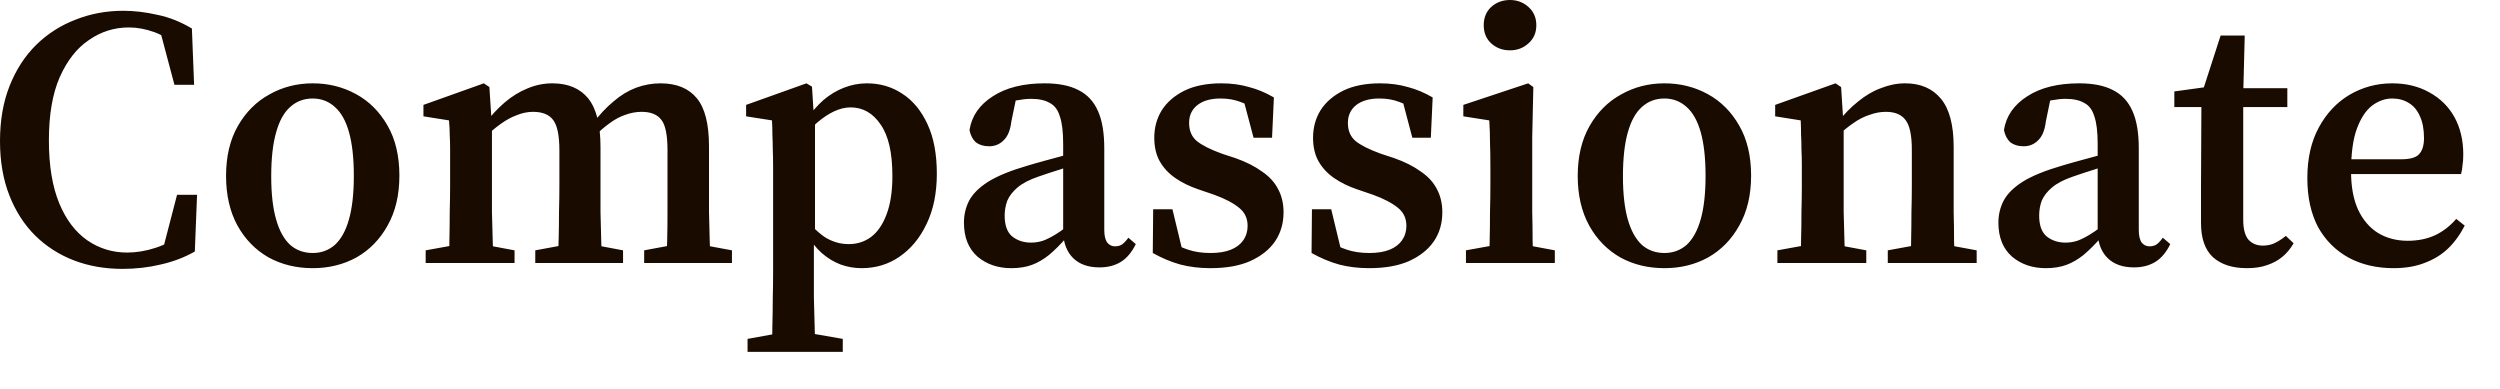 <?xml version="1.0" encoding="utf-8"?>
<svg xmlns="http://www.w3.org/2000/svg" fill="none" height="100%" overflow="visible" preserveAspectRatio="none" style="display: block;" viewBox="0 0 45 7" width="100%">
<path d="M2.207 4.84C1.891 4.84 1.6 4.79 1.333 4.688C1.067 4.586 0.833 4.436 0.633 4.24C0.433 4.04 0.278 3.798 0.167 3.513C0.056 3.229 0 2.904 0 2.54C0 2.167 0.058 1.835 0.173 1.546C0.289 1.254 0.449 1.006 0.653 0.806C0.858 0.606 1.093 0.456 1.36 0.354C1.631 0.246 1.918 0.194 2.22 0.194C2.42 0.194 2.625 0.219 2.833 0.267C3.047 0.31 3.254 0.394 3.454 0.513L3.494 1.527H3.14L2.86 0.473L3.267 0.567L3.274 0.888C3.105 0.74 2.94 0.638 2.78 0.579C2.625 0.523 2.471 0.494 2.32 0.494C2.058 0.494 1.818 0.569 1.6 0.721C1.382 0.867 1.207 1.092 1.073 1.394C0.944 1.692 0.88 2.069 0.88 2.527C0.88 2.979 0.942 3.359 1.067 3.661C1.191 3.959 1.36 4.179 1.573 4.327C1.787 4.473 2.024 4.546 2.287 4.546C2.451 4.546 2.622 4.519 2.8 4.461C2.982 4.402 3.156 4.306 3.32 4.173V4.467L2.913 4.561L3.187 3.506H3.547L3.507 4.527C3.32 4.634 3.116 4.711 2.893 4.761C2.676 4.813 2.447 4.84 2.207 4.84ZM5.629 4.827C5.336 4.827 5.071 4.763 4.835 4.634C4.6 4.5 4.413 4.309 4.275 4.061C4.138 3.811 4.069 3.513 4.069 3.167C4.069 2.815 4.14 2.515 4.282 2.267C4.424 2.019 4.613 1.829 4.849 1.7C5.084 1.567 5.344 1.5 5.629 1.5C5.913 1.5 6.173 1.565 6.409 1.694C6.645 1.823 6.833 2.011 6.976 2.261C7.118 2.508 7.189 2.808 7.189 3.161C7.189 3.511 7.118 3.811 6.976 4.061C6.838 4.309 6.651 4.5 6.416 4.634C6.18 4.763 5.918 4.827 5.629 4.827ZM5.629 4.554C5.784 4.554 5.918 4.504 6.029 4.407C6.14 4.304 6.225 4.152 6.282 3.946C6.34 3.742 6.369 3.481 6.369 3.167C6.369 2.846 6.34 2.586 6.282 2.379C6.225 2.175 6.14 2.025 6.029 1.927C5.918 1.825 5.784 1.773 5.629 1.773C5.469 1.773 5.333 1.825 5.222 1.927C5.111 2.025 5.027 2.177 4.969 2.388C4.911 2.592 4.882 2.854 4.882 3.173C4.882 3.486 4.911 3.742 4.969 3.946C5.027 4.152 5.111 4.304 5.222 4.407C5.333 4.504 5.469 4.554 5.629 4.554ZM7.662 4.734V4.506L8.315 4.388H8.629L9.262 4.506V4.734H7.662ZM8.082 4.734C8.086 4.631 8.089 4.498 8.089 4.334C8.093 4.165 8.095 3.992 8.095 3.813C8.1 3.631 8.102 3.471 8.102 3.334V3.006C8.102 2.881 8.102 2.775 8.102 2.688C8.102 2.594 8.1 2.506 8.095 2.427C8.095 2.346 8.091 2.261 8.082 2.167L7.622 2.094V1.888L8.709 1.5L8.809 1.567L8.855 2.279V2.3V3.334C8.855 3.471 8.855 3.631 8.855 3.813C8.86 3.992 8.864 4.165 8.869 4.334C8.873 4.498 8.878 4.631 8.882 4.734H8.082ZM9.635 4.734V4.506L10.275 4.388H10.589L11.215 4.506V4.734H9.635ZM10.042 4.734C10.047 4.631 10.051 4.498 10.055 4.334C10.06 4.165 10.062 3.992 10.062 3.813C10.067 3.636 10.069 3.475 10.069 3.334V2.713C10.069 2.446 10.033 2.265 9.962 2.167C9.891 2.065 9.769 2.013 9.595 2.013C9.498 2.013 9.4 2.033 9.302 2.073C9.204 2.108 9.107 2.163 9.009 2.233C8.915 2.3 8.82 2.381 8.722 2.479L8.662 2.227H8.729C8.84 2.079 8.958 1.954 9.082 1.846C9.211 1.736 9.347 1.652 9.489 1.594C9.635 1.531 9.787 1.5 9.942 1.5C10.227 1.5 10.442 1.592 10.589 1.773C10.735 1.956 10.809 2.246 10.809 2.646V3.334C10.809 3.475 10.809 3.636 10.809 3.813C10.813 3.992 10.818 4.165 10.822 4.334C10.827 4.498 10.831 4.631 10.835 4.734H10.042ZM11.595 4.734V4.506L12.229 4.388H12.542L13.175 4.506V4.734H11.595ZM11.995 4.734C12 4.631 12.004 4.498 12.009 4.334C12.013 4.165 12.015 3.992 12.015 3.813C12.015 3.636 12.015 3.475 12.015 3.334V2.706C12.015 2.431 11.978 2.246 11.902 2.154C11.831 2.061 11.713 2.013 11.549 2.013C11.451 2.013 11.353 2.031 11.255 2.067C11.162 2.098 11.067 2.148 10.969 2.221C10.875 2.288 10.778 2.373 10.675 2.479L10.602 2.233H10.662C10.787 2.069 10.913 1.933 11.042 1.827C11.171 1.715 11.307 1.633 11.449 1.579C11.591 1.527 11.738 1.5 11.889 1.5C12.178 1.5 12.396 1.59 12.542 1.767C12.689 1.944 12.762 2.233 12.762 2.633V3.334C12.762 3.475 12.762 3.636 12.762 3.813C12.767 3.992 12.771 4.165 12.775 4.334C12.78 4.498 12.784 4.631 12.789 4.734H11.995ZM13.456 6.334V6.1L14.123 5.979H14.476L15.17 6.1V6.334H13.456ZM13.89 6.334C13.899 6.173 13.903 6.011 13.903 5.846C13.907 5.688 13.91 5.525 13.91 5.361C13.914 5.196 13.916 5.04 13.916 4.894V3.006C13.916 2.881 13.914 2.775 13.91 2.688C13.91 2.594 13.907 2.506 13.903 2.427C13.903 2.346 13.901 2.261 13.896 2.167L13.43 2.094V1.888L14.516 1.5L14.616 1.56L14.65 2.106L14.67 2.154V4.2L14.65 4.254V4.888C14.65 5.034 14.65 5.19 14.65 5.354C14.654 5.519 14.659 5.682 14.663 5.846C14.668 6.011 14.672 6.173 14.676 6.334H13.89ZM15.51 4.827C15.377 4.827 15.25 4.804 15.13 4.761C15.01 4.715 14.896 4.646 14.79 4.554C14.683 4.457 14.583 4.329 14.49 4.173H14.363L14.416 3.84C14.568 4.031 14.707 4.171 14.836 4.261C14.97 4.348 15.117 4.394 15.277 4.394C15.428 4.394 15.561 4.352 15.677 4.267C15.796 4.177 15.89 4.042 15.957 3.861C16.028 3.677 16.063 3.446 16.063 3.167C16.063 2.748 15.992 2.44 15.85 2.24C15.712 2.036 15.532 1.933 15.31 1.933C15.212 1.933 15.112 1.958 15.01 2.006C14.912 2.052 14.812 2.119 14.71 2.206C14.612 2.292 14.51 2.39 14.403 2.5L14.35 2.167H14.503C14.605 2.021 14.712 1.898 14.823 1.8C14.939 1.702 15.061 1.629 15.19 1.579C15.323 1.527 15.461 1.5 15.603 1.5C15.843 1.5 16.056 1.563 16.243 1.688C16.434 1.811 16.585 1.996 16.697 2.24C16.808 2.479 16.863 2.775 16.863 3.127C16.863 3.477 16.801 3.779 16.677 4.034C16.556 4.288 16.394 4.481 16.19 4.621C15.99 4.759 15.763 4.827 15.51 4.827ZM18.204 4.827C17.964 4.827 17.762 4.759 17.597 4.621C17.433 4.477 17.351 4.273 17.351 4.006C17.351 3.865 17.382 3.734 17.444 3.613C17.506 3.494 17.619 3.379 17.784 3.273C17.953 3.167 18.193 3.069 18.504 2.979C18.606 2.948 18.713 2.919 18.824 2.888C18.94 2.856 19.055 2.825 19.171 2.794C19.286 2.758 19.406 2.725 19.531 2.694V2.906C19.366 2.956 19.213 3.004 19.071 3.054C18.929 3.098 18.802 3.14 18.691 3.179C18.531 3.234 18.406 3.298 18.317 3.373C18.229 3.448 18.166 3.529 18.131 3.613C18.1 3.698 18.084 3.788 18.084 3.879C18.084 4.054 18.128 4.177 18.217 4.254C18.311 4.329 18.424 4.367 18.557 4.367C18.633 4.367 18.704 4.356 18.771 4.334C18.837 4.311 18.917 4.271 19.011 4.213C19.104 4.156 19.22 4.069 19.357 3.954L19.431 4.267H19.204C19.093 4.396 18.986 4.502 18.884 4.588C18.786 4.667 18.684 4.727 18.577 4.767C18.471 4.807 18.346 4.827 18.204 4.827ZM19.791 4.813C19.591 4.813 19.433 4.759 19.317 4.646C19.206 4.536 19.146 4.386 19.137 4.194V4.167V2.588C19.137 2.373 19.117 2.208 19.077 2.094C19.042 1.977 18.982 1.898 18.897 1.854C18.813 1.804 18.7 1.779 18.557 1.779C18.477 1.779 18.393 1.79 18.304 1.806C18.22 1.821 18.117 1.846 17.997 1.888L18.311 1.673L18.204 2.188C18.186 2.342 18.14 2.456 18.064 2.527C17.993 2.598 17.906 2.633 17.804 2.633C17.706 2.633 17.626 2.608 17.564 2.561C17.506 2.506 17.468 2.433 17.451 2.34C17.491 2.088 17.631 1.886 17.871 1.733C18.111 1.577 18.422 1.5 18.804 1.5C19.053 1.5 19.255 1.54 19.411 1.621C19.571 1.7 19.689 1.827 19.764 2C19.84 2.169 19.877 2.394 19.877 2.673V4.14C19.877 4.242 19.895 4.319 19.931 4.367C19.966 4.411 20.013 4.434 20.071 4.434C20.12 4.434 20.162 4.423 20.197 4.4C20.233 4.373 20.271 4.334 20.311 4.279L20.444 4.394C20.373 4.54 20.284 4.646 20.177 4.713C20.071 4.779 19.942 4.813 19.791 4.813ZM21.784 4.827C21.588 4.827 21.408 4.804 21.244 4.761C21.079 4.715 20.915 4.646 20.75 4.554L20.757 3.767H21.104L21.31 4.621H21.023V4.321C21.143 4.396 21.264 4.454 21.384 4.494C21.503 4.534 21.639 4.554 21.79 4.554C21.937 4.554 22.059 4.534 22.157 4.494C22.255 4.454 22.328 4.398 22.377 4.327C22.43 4.252 22.457 4.165 22.457 4.067C22.457 3.929 22.406 3.821 22.303 3.74C22.201 3.656 22.052 3.577 21.857 3.506L21.564 3.406C21.412 3.354 21.277 3.288 21.157 3.206C21.037 3.123 20.944 3.023 20.877 2.906C20.81 2.788 20.777 2.644 20.777 2.479C20.777 2.298 20.821 2.133 20.91 1.988C21.003 1.84 21.139 1.723 21.317 1.633C21.499 1.544 21.721 1.5 21.983 1.5C22.166 1.5 22.332 1.523 22.483 1.567C22.635 1.606 22.784 1.669 22.93 1.754L22.897 2.479H22.564L22.363 1.721H22.644V2.006C22.537 1.927 22.43 1.869 22.323 1.833C22.221 1.794 22.104 1.773 21.97 1.773C21.792 1.773 21.652 1.813 21.55 1.894C21.452 1.973 21.404 2.079 21.404 2.213C21.404 2.352 21.45 2.461 21.544 2.54C21.637 2.615 21.788 2.692 21.997 2.767L22.237 2.846C22.428 2.913 22.588 2.994 22.717 3.088C22.846 3.175 22.941 3.279 23.004 3.4C23.07 3.521 23.104 3.661 23.104 3.821C23.104 4.021 23.052 4.196 22.95 4.346C22.848 4.494 22.699 4.611 22.503 4.7C22.308 4.786 22.068 4.827 21.784 4.827ZM24.642 4.827C24.446 4.827 24.266 4.804 24.102 4.761C23.937 4.715 23.773 4.646 23.608 4.554L23.615 3.767H23.962L24.168 4.621H23.881V4.321C24.002 4.396 24.122 4.454 24.242 4.494C24.362 4.534 24.497 4.554 24.648 4.554C24.795 4.554 24.917 4.534 25.015 4.494C25.113 4.454 25.186 4.398 25.235 4.327C25.288 4.252 25.315 4.165 25.315 4.067C25.315 3.929 25.264 3.821 25.162 3.74C25.059 3.656 24.911 3.577 24.715 3.506L24.422 3.406C24.27 3.354 24.135 3.288 24.015 3.206C23.895 3.123 23.802 3.023 23.735 2.906C23.668 2.788 23.635 2.644 23.635 2.479C23.635 2.298 23.679 2.133 23.768 1.988C23.861 1.84 23.997 1.723 24.175 1.633C24.357 1.544 24.579 1.5 24.842 1.5C25.024 1.5 25.191 1.523 25.342 1.567C25.493 1.606 25.642 1.669 25.788 1.754L25.755 2.479H25.422L25.222 1.721H25.502V2.006C25.395 1.927 25.288 1.869 25.182 1.833C25.079 1.794 24.962 1.773 24.828 1.773C24.651 1.773 24.511 1.813 24.408 1.894C24.311 1.973 24.262 2.079 24.262 2.213C24.262 2.352 24.308 2.461 24.402 2.54C24.495 2.615 24.646 2.692 24.855 2.767L25.095 2.846C25.286 2.913 25.446 2.994 25.575 3.088C25.704 3.175 25.8 3.279 25.862 3.4C25.928 3.521 25.962 3.661 25.962 3.821C25.962 4.021 25.911 4.196 25.808 4.346C25.706 4.494 25.557 4.611 25.362 4.7C25.166 4.786 24.926 4.827 24.642 4.827ZM26.387 4.734V4.506L27.04 4.388H27.354L27.987 4.506V4.734H26.387ZM26.8 4.734C26.809 4.631 26.814 4.498 26.814 4.334C26.818 4.165 26.82 3.992 26.82 3.813C26.825 3.631 26.827 3.471 26.827 3.334V3.033C26.827 2.846 26.825 2.692 26.82 2.567C26.82 2.438 26.816 2.304 26.807 2.167L26.34 2.094V1.888L27.507 1.5L27.6 1.567L27.58 2.473V3.334C27.58 3.471 27.58 3.631 27.58 3.813C27.585 3.992 27.587 4.165 27.587 4.334C27.591 4.498 27.596 4.631 27.6 4.734H26.8ZM27.18 0.906C27.047 0.906 26.934 0.865 26.84 0.779C26.751 0.696 26.707 0.588 26.707 0.454C26.707 0.321 26.751 0.21 26.84 0.127C26.934 0.042 27.047 0 27.18 0C27.309 0 27.42 0.042 27.514 0.127C27.607 0.21 27.654 0.321 27.654 0.454C27.654 0.588 27.607 0.696 27.514 0.779C27.42 0.865 27.309 0.906 27.18 0.906ZM29.96 4.827C29.666 4.827 29.402 4.763 29.166 4.634C28.931 4.5 28.744 4.309 28.606 4.061C28.468 3.811 28.399 3.513 28.399 3.167C28.399 2.815 28.471 2.515 28.613 2.267C28.755 2.019 28.944 1.829 29.18 1.7C29.415 1.567 29.675 1.5 29.96 1.5C30.244 1.5 30.504 1.565 30.74 1.694C30.975 1.823 31.164 2.011 31.306 2.261C31.449 2.508 31.52 2.808 31.52 3.161C31.52 3.511 31.449 3.811 31.306 4.061C31.169 4.309 30.982 4.5 30.746 4.634C30.511 4.763 30.249 4.827 29.96 4.827ZM29.96 4.554C30.115 4.554 30.249 4.504 30.36 4.407C30.471 4.304 30.555 4.152 30.613 3.946C30.671 3.742 30.7 3.481 30.7 3.167C30.7 2.846 30.671 2.586 30.613 2.379C30.555 2.175 30.471 2.025 30.36 1.927C30.249 1.825 30.115 1.773 29.96 1.773C29.8 1.773 29.664 1.825 29.553 1.927C29.442 2.025 29.358 2.177 29.299 2.388C29.242 2.592 29.213 2.854 29.213 3.173C29.213 3.486 29.242 3.742 29.299 3.946C29.358 4.152 29.442 4.304 29.553 4.407C29.664 4.504 29.8 4.554 29.96 4.554ZM31.993 4.734V4.506L32.646 4.388H32.959L33.593 4.506V4.734H31.993ZM32.413 4.734C32.417 4.631 32.419 4.498 32.419 4.334C32.424 4.165 32.426 3.992 32.426 3.813C32.431 3.631 32.433 3.471 32.433 3.334V3.006C32.433 2.881 32.431 2.775 32.426 2.688C32.426 2.594 32.424 2.506 32.419 2.427C32.419 2.346 32.417 2.261 32.413 2.167L31.953 2.094V1.888L33.039 1.5L33.14 1.567L33.186 2.288V2.3V3.334C33.186 3.471 33.186 3.631 33.186 3.813C33.191 3.992 33.195 4.165 33.2 4.334C33.204 4.498 33.208 4.631 33.213 4.734H32.413ZM33.98 4.734V4.506L34.626 4.388H34.94L35.58 4.506V4.734H33.98ZM34.393 4.734C34.397 4.631 34.4 4.498 34.4 4.334C34.404 4.165 34.406 3.992 34.406 3.813C34.411 3.636 34.413 3.475 34.413 3.334V2.694C34.413 2.436 34.375 2.258 34.3 2.161C34.228 2.063 34.111 2.013 33.946 2.013C33.848 2.013 33.751 2.031 33.653 2.067C33.555 2.098 33.455 2.148 33.353 2.221C33.255 2.288 33.153 2.373 33.046 2.479L32.999 2.2H33.08C33.195 2.054 33.317 1.929 33.446 1.827C33.575 1.721 33.711 1.64 33.853 1.588C34 1.529 34.146 1.5 34.293 1.5C34.568 1.5 34.782 1.592 34.933 1.773C35.088 1.956 35.166 2.246 35.166 2.646V3.334C35.166 3.475 35.166 3.636 35.166 3.813C35.171 3.992 35.173 4.165 35.173 4.334C35.177 4.498 35.182 4.631 35.186 4.734H34.393ZM36.825 4.827C36.585 4.827 36.383 4.759 36.218 4.621C36.054 4.477 35.971 4.273 35.971 4.006C35.971 3.865 36.003 3.734 36.065 3.613C36.127 3.494 36.24 3.379 36.405 3.273C36.574 3.167 36.814 3.069 37.125 2.979C37.227 2.948 37.334 2.919 37.445 2.888C37.56 2.856 37.676 2.825 37.791 2.794C37.907 2.758 38.027 2.725 38.151 2.694V2.906C37.987 2.956 37.834 3.004 37.691 3.054C37.549 3.098 37.423 3.14 37.312 3.179C37.151 3.234 37.027 3.298 36.938 3.373C36.849 3.448 36.787 3.529 36.751 3.613C36.72 3.698 36.705 3.788 36.705 3.879C36.705 4.054 36.749 4.177 36.838 4.254C36.931 4.329 37.045 4.367 37.178 4.367C37.254 4.367 37.325 4.356 37.392 4.334C37.458 4.311 37.538 4.271 37.632 4.213C37.725 4.156 37.84 4.069 37.978 3.954L38.051 4.267H37.825C37.714 4.396 37.607 4.502 37.505 4.588C37.407 4.667 37.305 4.727 37.198 4.767C37.091 4.807 36.967 4.827 36.825 4.827ZM38.411 4.813C38.212 4.813 38.054 4.759 37.938 4.646C37.827 4.536 37.767 4.386 37.758 4.194V4.167V2.588C37.758 2.373 37.738 2.208 37.698 2.094C37.663 1.977 37.603 1.898 37.518 1.854C37.434 1.804 37.32 1.779 37.178 1.779C37.098 1.779 37.014 1.79 36.925 1.806C36.84 1.821 36.738 1.846 36.618 1.888L36.931 1.673L36.825 2.188C36.807 2.342 36.76 2.456 36.685 2.527C36.614 2.598 36.527 2.633 36.425 2.633C36.327 2.633 36.247 2.608 36.185 2.561C36.127 2.506 36.089 2.433 36.071 2.34C36.111 2.088 36.251 1.886 36.491 1.733C36.731 1.577 37.043 1.5 37.425 1.5C37.674 1.5 37.876 1.54 38.032 1.621C38.191 1.7 38.309 1.827 38.385 2C38.461 2.169 38.498 2.394 38.498 2.673V4.14C38.498 4.242 38.516 4.319 38.551 4.367C38.587 4.411 38.634 4.434 38.691 4.434C38.74 4.434 38.783 4.423 38.818 4.4C38.854 4.373 38.892 4.334 38.931 4.279L39.065 4.394C38.994 4.54 38.905 4.646 38.798 4.713C38.691 4.779 38.563 4.813 38.411 4.813ZM40.005 1.927V1.588H41.172V1.927H40.005ZM40.445 4.827C40.187 4.827 39.985 4.763 39.838 4.634C39.691 4.5 39.618 4.294 39.618 4.013C39.618 3.906 39.618 3.806 39.618 3.713C39.618 3.615 39.618 3.496 39.618 3.354L39.625 1.927H39.138V1.646L39.905 1.54L39.611 1.754L39.971 0.64H40.405L40.378 1.706V1.813V3.954C40.378 4.119 40.409 4.238 40.471 4.313C40.538 4.386 40.625 4.421 40.731 4.421C40.807 4.421 40.876 4.407 40.938 4.379C41.005 4.348 41.074 4.304 41.145 4.246L41.285 4.379C41.231 4.473 41.165 4.554 41.085 4.621C41.005 4.688 40.911 4.738 40.805 4.773C40.703 4.809 40.583 4.827 40.445 4.827ZM43.085 4.827C42.783 4.827 42.514 4.765 42.279 4.64C42.043 4.511 41.859 4.327 41.725 4.088C41.596 3.842 41.532 3.548 41.532 3.206C41.532 2.852 41.601 2.546 41.739 2.294C41.876 2.04 42.061 1.844 42.292 1.706C42.527 1.569 42.783 1.5 43.059 1.5C43.312 1.5 43.534 1.554 43.725 1.661C43.921 1.767 44.072 1.915 44.179 2.106C44.285 2.298 44.339 2.523 44.339 2.779C44.339 2.856 44.334 2.923 44.325 2.979C44.321 3.033 44.312 3.086 44.299 3.133H41.852V2.867H43.219C43.383 2.867 43.492 2.836 43.545 2.773C43.603 2.711 43.632 2.615 43.632 2.488C43.632 2.327 43.607 2.196 43.559 2.094C43.514 1.988 43.447 1.906 43.359 1.854C43.274 1.8 43.174 1.773 43.059 1.773C42.934 1.773 42.814 1.815 42.699 1.9C42.587 1.986 42.496 2.123 42.425 2.313C42.354 2.504 42.319 2.763 42.319 3.088C42.319 3.359 42.361 3.588 42.445 3.773C42.534 3.961 42.654 4.1 42.805 4.194C42.961 4.288 43.139 4.334 43.339 4.334C43.525 4.334 43.69 4.3 43.832 4.234C43.974 4.167 44.101 4.069 44.212 3.94L44.365 4.061C44.281 4.225 44.179 4.365 44.059 4.479C43.939 4.592 43.799 4.675 43.639 4.734C43.479 4.796 43.294 4.827 43.085 4.827Z" fill="#1A0B00" id="Vector"/>
</svg>